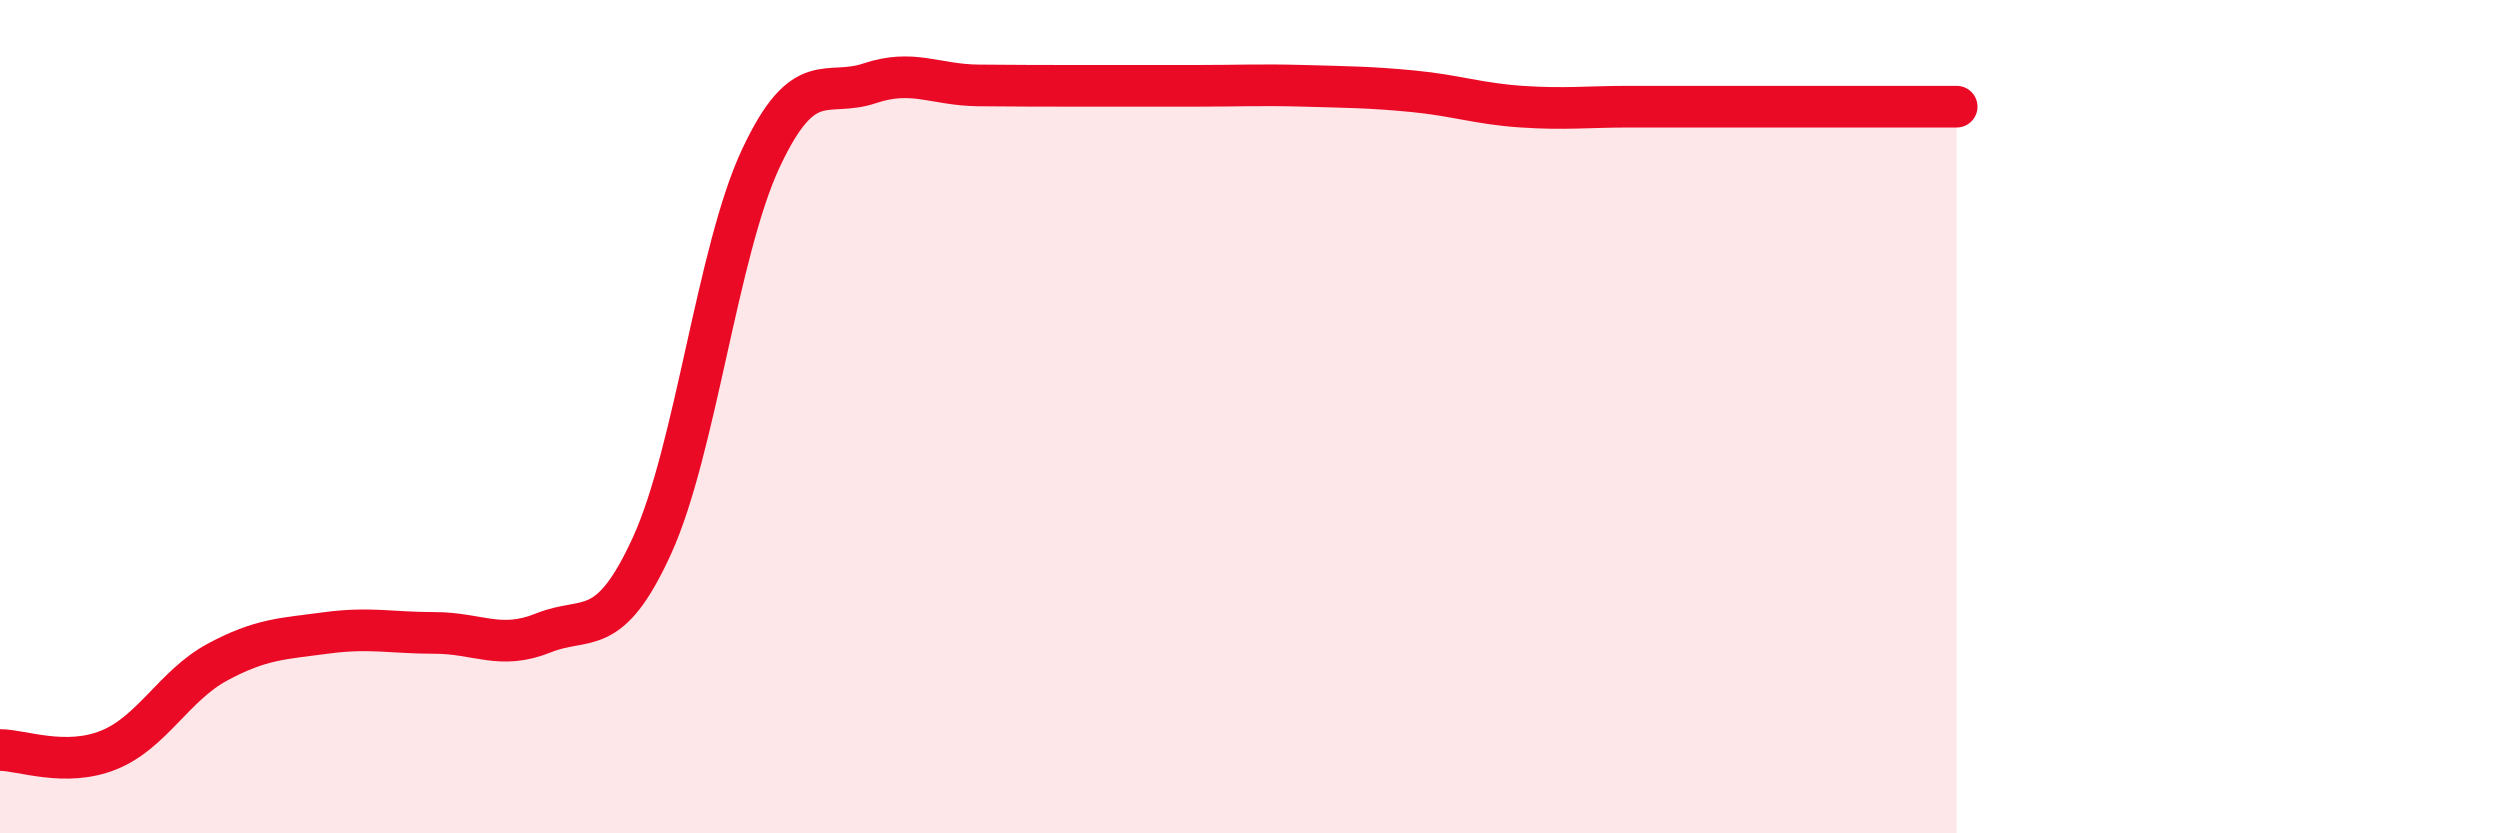 
    <svg width="60" height="20" viewBox="0 0 60 20" xmlns="http://www.w3.org/2000/svg">
      <path
        d="M 0,18 C 0.52,18 1.57,18.42 2.61,18 C 3.65,17.58 4.18,16.45 5.22,15.89 C 6.26,15.33 6.79,15.33 7.83,15.19 C 8.87,15.05 9.39,15.19 10.43,15.19 C 11.47,15.19 12,15.61 13.04,15.19 C 14.08,14.77 14.61,15.37 15.65,13.09 C 16.69,10.81 17.22,6.02 18.26,3.8 C 19.3,1.58 19.83,2.35 20.87,2 C 21.91,1.65 22.44,2.04 23.48,2.05 C 24.52,2.06 25.05,2.06 26.09,2.06 C 27.13,2.06 27.66,2.06 28.7,2.06 C 29.74,2.06 30.26,2.03 31.3,2.06 C 32.34,2.09 32.87,2.09 33.91,2.19 C 34.95,2.29 35.48,2.49 36.52,2.56 C 37.56,2.63 38.09,2.56 39.13,2.56 C 40.17,2.56 40.7,2.56 41.74,2.56 C 42.78,2.56 43.31,2.56 44.35,2.56 C 45.39,2.56 46.44,2.56 46.96,2.56L46.96 20L0 20Z"
        fill="#EB0A25"
        opacity="0.1"
        stroke-linecap="round"
        stroke-linejoin="round"
      />
      <path
        d="M 0,18 C 0.52,18 1.57,18.42 2.61,18 C 3.65,17.58 4.18,16.45 5.22,15.89 C 6.26,15.33 6.79,15.33 7.83,15.19 C 8.87,15.05 9.39,15.19 10.43,15.19 C 11.47,15.19 12,15.61 13.04,15.19 C 14.08,14.77 14.61,15.37 15.65,13.09 C 16.69,10.81 17.22,6.02 18.26,3.8 C 19.3,1.58 19.83,2.35 20.87,2 C 21.91,1.65 22.44,2.04 23.48,2.05 C 24.52,2.06 25.05,2.06 26.09,2.06 C 27.13,2.06 27.66,2.06 28.7,2.06 C 29.74,2.06 30.26,2.03 31.3,2.06 C 32.34,2.09 32.87,2.09 33.91,2.19 C 34.95,2.29 35.48,2.49 36.52,2.56 C 37.56,2.63 38.09,2.56 39.13,2.56 C 40.17,2.56 40.7,2.56 41.74,2.56 C 42.78,2.56 43.31,2.56 44.35,2.56 C 45.39,2.56 46.44,2.56 46.96,2.56"
        stroke="#EB0A25"
        stroke-width="1"
        fill="none"
        stroke-linecap="round"
        stroke-linejoin="round"
      />
    </svg>
  